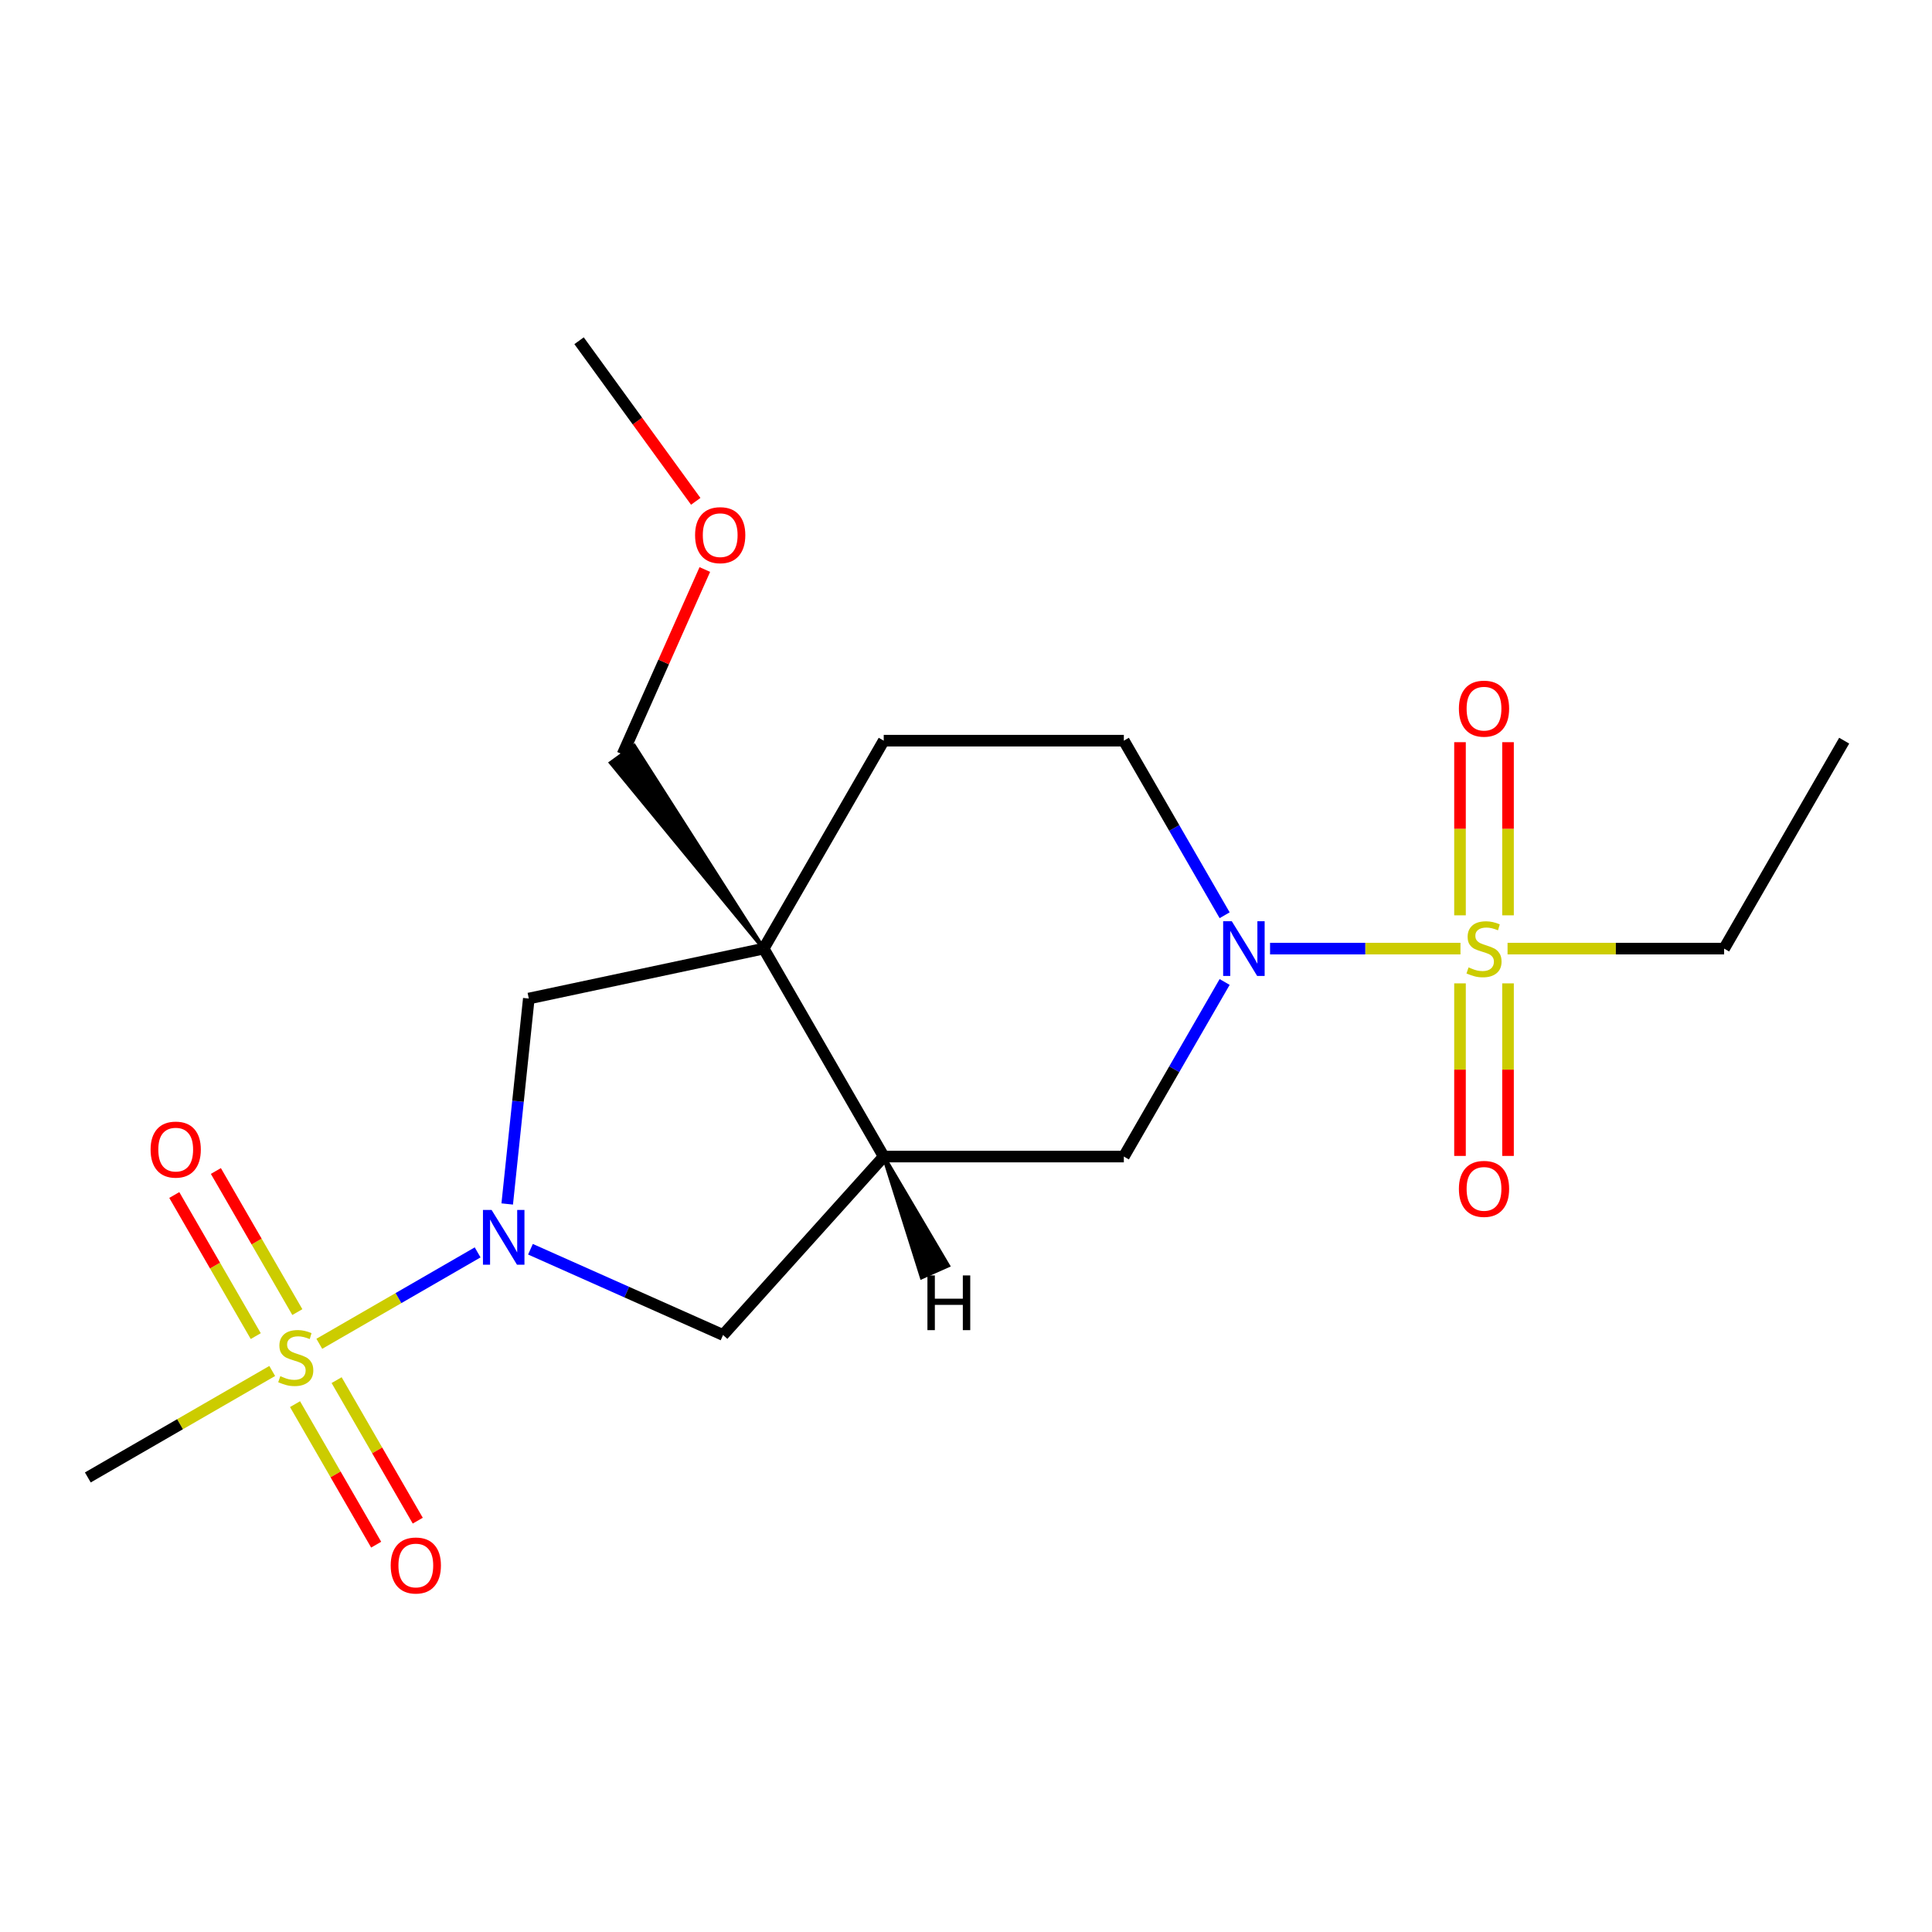 <?xml version='1.0' encoding='iso-8859-1'?>
<svg version='1.1' baseProfile='full'
              xmlns='http://www.w3.org/2000/svg'
                      xmlns:rdkit='http://www.rdkit.org/xml'
                      xmlns:xlink='http://www.w3.org/1999/xlink'
                  xml:space='preserve'
width='1000px' height='1000px' viewBox='0 0 1000 1000'>
<!-- END OF HEADER -->
<rect style='opacity:1.0;fill:#FFFFFF;stroke:none' width='1000' height='1000' x='0' y='0'> </rect>
<path class='bond-1' d='M 165.273,695.545 L 206.248,671.889' style='fill:none;fill-rule:evenodd;stroke:#CCCC00;stroke-width:6px;stroke-linecap:butt;stroke-linejoin:miter;stroke-opacity:1' />
<path class='bond-1' d='M 206.248,671.889 L 247.223,648.232' style='fill:none;fill-rule:evenodd;stroke:#0000FF;stroke-width:6px;stroke-linecap:butt;stroke-linejoin:miter;stroke-opacity:1' />
<path class='bond-8' d='M 152.708,726.783 L 173.705,763.151' style='fill:none;fill-rule:evenodd;stroke:#CCCC00;stroke-width:6px;stroke-linecap:butt;stroke-linejoin:miter;stroke-opacity:1' />
<path class='bond-8' d='M 173.705,763.151 L 194.702,799.519' style='fill:none;fill-rule:evenodd;stroke:#FF0000;stroke-width:6px;stroke-linecap:butt;stroke-linejoin:miter;stroke-opacity:1' />
<path class='bond-8' d='M 174.234,714.354 L 195.231,750.723' style='fill:none;fill-rule:evenodd;stroke:#CCCC00;stroke-width:6px;stroke-linecap:butt;stroke-linejoin:miter;stroke-opacity:1' />
<path class='bond-8' d='M 195.231,750.723 L 216.229,787.091' style='fill:none;fill-rule:evenodd;stroke:#FF0000;stroke-width:6px;stroke-linecap:butt;stroke-linejoin:miter;stroke-opacity:1' />
<path class='bond-9' d='M 153.903,679.14 L 132.82,642.623' style='fill:none;fill-rule:evenodd;stroke:#CCCC00;stroke-width:6px;stroke-linecap:butt;stroke-linejoin:miter;stroke-opacity:1' />
<path class='bond-9' d='M 132.82,642.623 L 111.737,606.106' style='fill:none;fill-rule:evenodd;stroke:#FF0000;stroke-width:6px;stroke-linecap:butt;stroke-linejoin:miter;stroke-opacity:1' />
<path class='bond-9' d='M 132.377,691.569 L 111.294,655.051' style='fill:none;fill-rule:evenodd;stroke:#CCCC00;stroke-width:6px;stroke-linecap:butt;stroke-linejoin:miter;stroke-opacity:1' />
<path class='bond-9' d='M 111.294,655.051 L 90.21,618.534' style='fill:none;fill-rule:evenodd;stroke:#FF0000;stroke-width:6px;stroke-linecap:butt;stroke-linejoin:miter;stroke-opacity:1' />
<path class='bond-15' d='M 140.899,709.618 L 93.177,737.17' style='fill:none;fill-rule:evenodd;stroke:#CCCC00;stroke-width:6px;stroke-linecap:butt;stroke-linejoin:miter;stroke-opacity:1' />
<path class='bond-15' d='M 93.177,737.17 L 45.455,764.723' style='fill:none;fill-rule:evenodd;stroke:#000000;stroke-width:6px;stroke-linecap:butt;stroke-linejoin:miter;stroke-opacity:1' />
<path class='bond-0' d='M 755.935,490.999 L 706.659,490.999' style='fill:none;fill-rule:evenodd;stroke:#CCCC00;stroke-width:6px;stroke-linecap:butt;stroke-linejoin:miter;stroke-opacity:1' />
<path class='bond-0' d='M 706.659,490.999 L 657.382,490.999' style='fill:none;fill-rule:evenodd;stroke:#0000FF;stroke-width:6px;stroke-linecap:butt;stroke-linejoin:miter;stroke-opacity:1' />
<path class='bond-10' d='M 780.55,473.772 L 780.55,428.963' style='fill:none;fill-rule:evenodd;stroke:#CCCC00;stroke-width:6px;stroke-linecap:butt;stroke-linejoin:miter;stroke-opacity:1' />
<path class='bond-10' d='M 780.55,428.963 L 780.55,384.153' style='fill:none;fill-rule:evenodd;stroke:#FF0000;stroke-width:6px;stroke-linecap:butt;stroke-linejoin:miter;stroke-opacity:1' />
<path class='bond-10' d='M 755.694,473.772 L 755.694,428.963' style='fill:none;fill-rule:evenodd;stroke:#CCCC00;stroke-width:6px;stroke-linecap:butt;stroke-linejoin:miter;stroke-opacity:1' />
<path class='bond-10' d='M 755.694,428.963 L 755.694,384.153' style='fill:none;fill-rule:evenodd;stroke:#FF0000;stroke-width:6px;stroke-linecap:butt;stroke-linejoin:miter;stroke-opacity:1' />
<path class='bond-11' d='M 755.694,508.986 L 755.694,553.645' style='fill:none;fill-rule:evenodd;stroke:#CCCC00;stroke-width:6px;stroke-linecap:butt;stroke-linejoin:miter;stroke-opacity:1' />
<path class='bond-11' d='M 755.694,553.645 L 755.694,598.304' style='fill:none;fill-rule:evenodd;stroke:#FF0000;stroke-width:6px;stroke-linecap:butt;stroke-linejoin:miter;stroke-opacity:1' />
<path class='bond-11' d='M 780.55,508.986 L 780.55,553.645' style='fill:none;fill-rule:evenodd;stroke:#CCCC00;stroke-width:6px;stroke-linecap:butt;stroke-linejoin:miter;stroke-opacity:1' />
<path class='bond-11' d='M 780.55,553.645 L 780.55,598.304' style='fill:none;fill-rule:evenodd;stroke:#FF0000;stroke-width:6px;stroke-linecap:butt;stroke-linejoin:miter;stroke-opacity:1' />
<path class='bond-14' d='M 780.309,490.999 L 836.357,490.999' style='fill:none;fill-rule:evenodd;stroke:#CCCC00;stroke-width:6px;stroke-linecap:butt;stroke-linejoin:miter;stroke-opacity:1' />
<path class='bond-14' d='M 836.357,490.999 L 892.404,490.999' style='fill:none;fill-rule:evenodd;stroke:#000000;stroke-width:6px;stroke-linecap:butt;stroke-linejoin:miter;stroke-opacity:1' />
<path class='bond-5' d='M 262.533,623.173 L 268.121,570.006' style='fill:none;fill-rule:evenodd;stroke:#0000FF;stroke-width:6px;stroke-linecap:butt;stroke-linejoin:miter;stroke-opacity:1' />
<path class='bond-5' d='M 268.121,570.006 L 273.709,516.839' style='fill:none;fill-rule:evenodd;stroke:#000000;stroke-width:6px;stroke-linecap:butt;stroke-linejoin:miter;stroke-opacity:1' />
<path class='bond-6' d='M 274.565,646.605 L 324.41,668.798' style='fill:none;fill-rule:evenodd;stroke:#0000FF;stroke-width:6px;stroke-linecap:butt;stroke-linejoin:miter;stroke-opacity:1' />
<path class='bond-6' d='M 324.41,668.798 L 374.255,690.991' style='fill:none;fill-rule:evenodd;stroke:#000000;stroke-width:6px;stroke-linecap:butt;stroke-linejoin:miter;stroke-opacity:1' />
<path class='bond-2' d='M 633.871,508.266 L 607.785,553.449' style='fill:none;fill-rule:evenodd;stroke:#0000FF;stroke-width:6px;stroke-linecap:butt;stroke-linejoin:miter;stroke-opacity:1' />
<path class='bond-2' d='M 607.785,553.449 L 581.699,598.631' style='fill:none;fill-rule:evenodd;stroke:#000000;stroke-width:6px;stroke-linecap:butt;stroke-linejoin:miter;stroke-opacity:1' />
<path class='bond-21' d='M 633.871,473.732 L 607.785,428.55' style='fill:none;fill-rule:evenodd;stroke:#0000FF;stroke-width:6px;stroke-linecap:butt;stroke-linejoin:miter;stroke-opacity:1' />
<path class='bond-21' d='M 607.785,428.55 L 581.699,383.368' style='fill:none;fill-rule:evenodd;stroke:#000000;stroke-width:6px;stroke-linecap:butt;stroke-linejoin:miter;stroke-opacity:1' />
<path class='bond-3' d='M 395.275,490.999 L 273.709,516.839' style='fill:none;fill-rule:evenodd;stroke:#000000;stroke-width:6px;stroke-linecap:butt;stroke-linejoin:miter;stroke-opacity:1' />
<path class='bond-13' d='M 395.275,490.999 L 457.416,383.368' style='fill:none;fill-rule:evenodd;stroke:#000000;stroke-width:6px;stroke-linecap:butt;stroke-linejoin:miter;stroke-opacity:1' />
<path class='bond-16' d='M 395.275,490.999 L 328.257,386.07 L 316.191,394.836 Z' style='fill:#000000;fill-rule:evenodd;fill-opacity:1;stroke:#000000;stroke-width:2px;stroke-linecap:butt;stroke-linejoin:miter;stroke-opacity:1;' />
<path class='bond-20' d='M 395.275,490.999 L 457.416,598.631' style='fill:none;fill-rule:evenodd;stroke:#000000;stroke-width:6px;stroke-linecap:butt;stroke-linejoin:miter;stroke-opacity:1' />
<path class='bond-4' d='M 457.416,598.631 L 374.255,690.991' style='fill:none;fill-rule:evenodd;stroke:#000000;stroke-width:6px;stroke-linecap:butt;stroke-linejoin:miter;stroke-opacity:1' />
<path class='bond-7' d='M 457.416,598.631 L 581.699,598.631' style='fill:none;fill-rule:evenodd;stroke:#000000;stroke-width:6px;stroke-linecap:butt;stroke-linejoin:miter;stroke-opacity:1' />
<path class='bond-22' d='M 457.416,598.631 L 477.078,661.124 L 490.702,655.058 Z' style='fill:#000000;fill-rule:evenodd;fill-opacity:1;stroke:#000000;stroke-width:2px;stroke-linecap:butt;stroke-linejoin:miter;stroke-opacity:1;' />
<path class='bond-12' d='M 581.699,383.368 L 457.416,383.368' style='fill:none;fill-rule:evenodd;stroke:#000000;stroke-width:6px;stroke-linecap:butt;stroke-linejoin:miter;stroke-opacity:1' />
<path class='bond-19' d='M 892.404,490.999 L 954.545,383.368' style='fill:none;fill-rule:evenodd;stroke:#000000;stroke-width:6px;stroke-linecap:butt;stroke-linejoin:miter;stroke-opacity:1' />
<path class='bond-17' d='M 322.224,390.453 L 343.522,342.617' style='fill:none;fill-rule:evenodd;stroke:#000000;stroke-width:6px;stroke-linecap:butt;stroke-linejoin:miter;stroke-opacity:1' />
<path class='bond-17' d='M 343.522,342.617 L 364.819,294.782' style='fill:none;fill-rule:evenodd;stroke:#FF0000;stroke-width:6px;stroke-linecap:butt;stroke-linejoin:miter;stroke-opacity:1' />
<path class='bond-18' d='M 360.113,259.488 L 329.918,217.928' style='fill:none;fill-rule:evenodd;stroke:#FF0000;stroke-width:6px;stroke-linecap:butt;stroke-linejoin:miter;stroke-opacity:1' />
<path class='bond-18' d='M 329.918,217.928 L 299.723,176.369' style='fill:none;fill-rule:evenodd;stroke:#000000;stroke-width:6px;stroke-linecap:butt;stroke-linejoin:miter;stroke-opacity:1' />
<path  class='atom-0' d='M 145.086 712.301
Q 145.406 712.421, 146.726 712.981
Q 148.046 713.541, 149.486 713.901
Q 150.966 714.221, 152.406 714.221
Q 155.086 714.221, 156.646 712.941
Q 158.206 711.621, 158.206 709.341
Q 158.206 707.781, 157.406 706.821
Q 156.646 705.861, 155.446 705.341
Q 154.246 704.821, 152.246 704.221
Q 149.726 703.461, 148.206 702.741
Q 146.726 702.021, 145.646 700.501
Q 144.606 698.981, 144.606 696.421
Q 144.606 692.861, 147.006 690.661
Q 149.446 688.461, 154.246 688.461
Q 157.526 688.461, 161.246 690.021
L 160.326 693.101
Q 156.926 691.701, 154.366 691.701
Q 151.606 691.701, 150.086 692.861
Q 148.566 693.981, 148.606 695.941
Q 148.606 697.461, 149.366 698.381
Q 150.166 699.301, 151.286 699.821
Q 152.446 700.341, 154.366 700.941
Q 156.926 701.741, 158.446 702.541
Q 159.966 703.341, 161.046 704.981
Q 162.166 706.581, 162.166 709.341
Q 162.166 713.261, 159.526 715.381
Q 156.926 717.461, 152.566 717.461
Q 150.046 717.461, 148.126 716.901
Q 146.246 716.381, 144.006 715.461
L 145.086 712.301
' fill='#CCCC00'/>
<path  class='atom-1' d='M 760.122 500.719
Q 760.442 500.839, 761.762 501.399
Q 763.082 501.959, 764.522 502.319
Q 766.002 502.639, 767.442 502.639
Q 770.122 502.639, 771.682 501.359
Q 773.242 500.039, 773.242 497.759
Q 773.242 496.199, 772.442 495.239
Q 771.682 494.279, 770.482 493.759
Q 769.282 493.239, 767.282 492.639
Q 764.762 491.879, 763.242 491.159
Q 761.762 490.439, 760.682 488.919
Q 759.642 487.399, 759.642 484.839
Q 759.642 481.279, 762.042 479.079
Q 764.482 476.879, 769.282 476.879
Q 772.562 476.879, 776.282 478.439
L 775.362 481.519
Q 771.962 480.119, 769.402 480.119
Q 766.642 480.119, 765.122 481.279
Q 763.602 482.399, 763.642 484.359
Q 763.642 485.879, 764.402 486.799
Q 765.202 487.719, 766.322 488.239
Q 767.482 488.759, 769.402 489.359
Q 771.962 490.159, 773.482 490.959
Q 775.002 491.759, 776.082 493.399
Q 777.202 494.999, 777.202 497.759
Q 777.202 501.679, 774.562 503.799
Q 771.962 505.879, 767.602 505.879
Q 765.082 505.879, 763.162 505.319
Q 761.282 504.799, 759.042 503.879
L 760.122 500.719
' fill='#CCCC00'/>
<path  class='atom-2' d='M 254.458 626.28
L 263.738 641.28
Q 264.658 642.76, 266.138 645.44
Q 267.618 648.12, 267.698 648.28
L 267.698 626.28
L 271.458 626.28
L 271.458 654.6
L 267.578 654.6
L 257.618 638.2
Q 256.458 636.28, 255.218 634.08
Q 254.018 631.88, 253.658 631.2
L 253.658 654.6
L 249.978 654.6
L 249.978 626.28
L 254.458 626.28
' fill='#0000FF'/>
<path  class='atom-3' d='M 637.58 476.839
L 646.86 491.839
Q 647.78 493.319, 649.26 495.999
Q 650.74 498.679, 650.82 498.839
L 650.82 476.839
L 654.58 476.839
L 654.58 505.159
L 650.7 505.159
L 640.74 488.759
Q 639.58 486.839, 638.34 484.639
Q 637.14 482.439, 636.78 481.759
L 636.78 505.159
L 633.1 505.159
L 633.1 476.839
L 637.58 476.839
' fill='#0000FF'/>
<path  class='atom-9' d='M 202.227 810.293
Q 202.227 803.493, 205.587 799.693
Q 208.947 795.893, 215.227 795.893
Q 221.507 795.893, 224.867 799.693
Q 228.227 803.493, 228.227 810.293
Q 228.227 817.173, 224.827 821.093
Q 221.427 824.973, 215.227 824.973
Q 208.987 824.973, 205.587 821.093
Q 202.227 817.213, 202.227 810.293
M 215.227 821.773
Q 219.547 821.773, 221.867 818.893
Q 224.227 815.973, 224.227 810.293
Q 224.227 804.733, 221.867 801.933
Q 219.547 799.093, 215.227 799.093
Q 210.907 799.093, 208.547 801.893
Q 206.227 804.693, 206.227 810.293
Q 206.227 816.013, 208.547 818.893
Q 210.907 821.773, 215.227 821.773
' fill='#FF0000'/>
<path  class='atom-10' d='M 77.945 595.03
Q 77.945 588.23, 81.305 584.43
Q 84.665 580.63, 90.945 580.63
Q 97.225 580.63, 100.585 584.43
Q 103.945 588.23, 103.945 595.03
Q 103.945 601.91, 100.545 605.83
Q 97.145 609.71, 90.945 609.71
Q 84.705 609.71, 81.305 605.83
Q 77.945 601.95, 77.945 595.03
M 90.945 606.51
Q 95.265 606.51, 97.585 603.63
Q 99.945 600.71, 99.945 595.03
Q 99.945 589.47, 97.585 586.67
Q 95.265 583.83, 90.945 583.83
Q 86.625 583.83, 84.265 586.63
Q 81.945 589.43, 81.945 595.03
Q 81.945 600.75, 84.265 603.63
Q 86.625 606.51, 90.945 606.51
' fill='#FF0000'/>
<path  class='atom-11' d='M 755.122 366.797
Q 755.122 359.997, 758.482 356.197
Q 761.842 352.397, 768.122 352.397
Q 774.402 352.397, 777.762 356.197
Q 781.122 359.997, 781.122 366.797
Q 781.122 373.677, 777.722 377.597
Q 774.322 381.477, 768.122 381.477
Q 761.882 381.477, 758.482 377.597
Q 755.122 373.717, 755.122 366.797
M 768.122 378.277
Q 772.442 378.277, 774.762 375.397
Q 777.122 372.477, 777.122 366.797
Q 777.122 361.237, 774.762 358.437
Q 772.442 355.597, 768.122 355.597
Q 763.802 355.597, 761.442 358.397
Q 759.122 361.197, 759.122 366.797
Q 759.122 372.517, 761.442 375.397
Q 763.802 378.277, 768.122 378.277
' fill='#FF0000'/>
<path  class='atom-12' d='M 755.122 615.361
Q 755.122 608.561, 758.482 604.761
Q 761.842 600.961, 768.122 600.961
Q 774.402 600.961, 777.762 604.761
Q 781.122 608.561, 781.122 615.361
Q 781.122 622.241, 777.722 626.161
Q 774.322 630.041, 768.122 630.041
Q 761.882 630.041, 758.482 626.161
Q 755.122 622.281, 755.122 615.361
M 768.122 626.841
Q 772.442 626.841, 774.762 623.961
Q 777.122 621.041, 777.122 615.361
Q 777.122 609.801, 774.762 607.001
Q 772.442 604.161, 768.122 604.161
Q 763.802 604.161, 761.442 606.961
Q 759.122 609.761, 759.122 615.361
Q 759.122 621.081, 761.442 623.961
Q 763.802 626.841, 768.122 626.841
' fill='#FF0000'/>
<path  class='atom-18' d='M 359.774 276.995
Q 359.774 270.195, 363.134 266.395
Q 366.494 262.595, 372.774 262.595
Q 379.054 262.595, 382.414 266.395
Q 385.774 270.195, 385.774 276.995
Q 385.774 283.875, 382.374 287.795
Q 378.974 291.675, 372.774 291.675
Q 366.534 291.675, 363.134 287.795
Q 359.774 283.915, 359.774 276.995
M 372.774 288.475
Q 377.094 288.475, 379.414 285.595
Q 381.774 282.675, 381.774 276.995
Q 381.774 271.435, 379.414 268.635
Q 377.094 265.795, 372.774 265.795
Q 368.454 265.795, 366.094 268.595
Q 363.774 271.395, 363.774 276.995
Q 363.774 282.715, 366.094 285.595
Q 368.454 288.475, 372.774 288.475
' fill='#FF0000'/>
<path  class='atom-21' d='M 480.036 660.162
L 483.876 660.162
L 483.876 672.202
L 498.356 672.202
L 498.356 660.162
L 502.196 660.162
L 502.196 688.482
L 498.356 688.482
L 498.356 675.402
L 483.876 675.402
L 483.876 688.482
L 480.036 688.482
L 480.036 660.162
' fill='#000000'/>
</svg>
